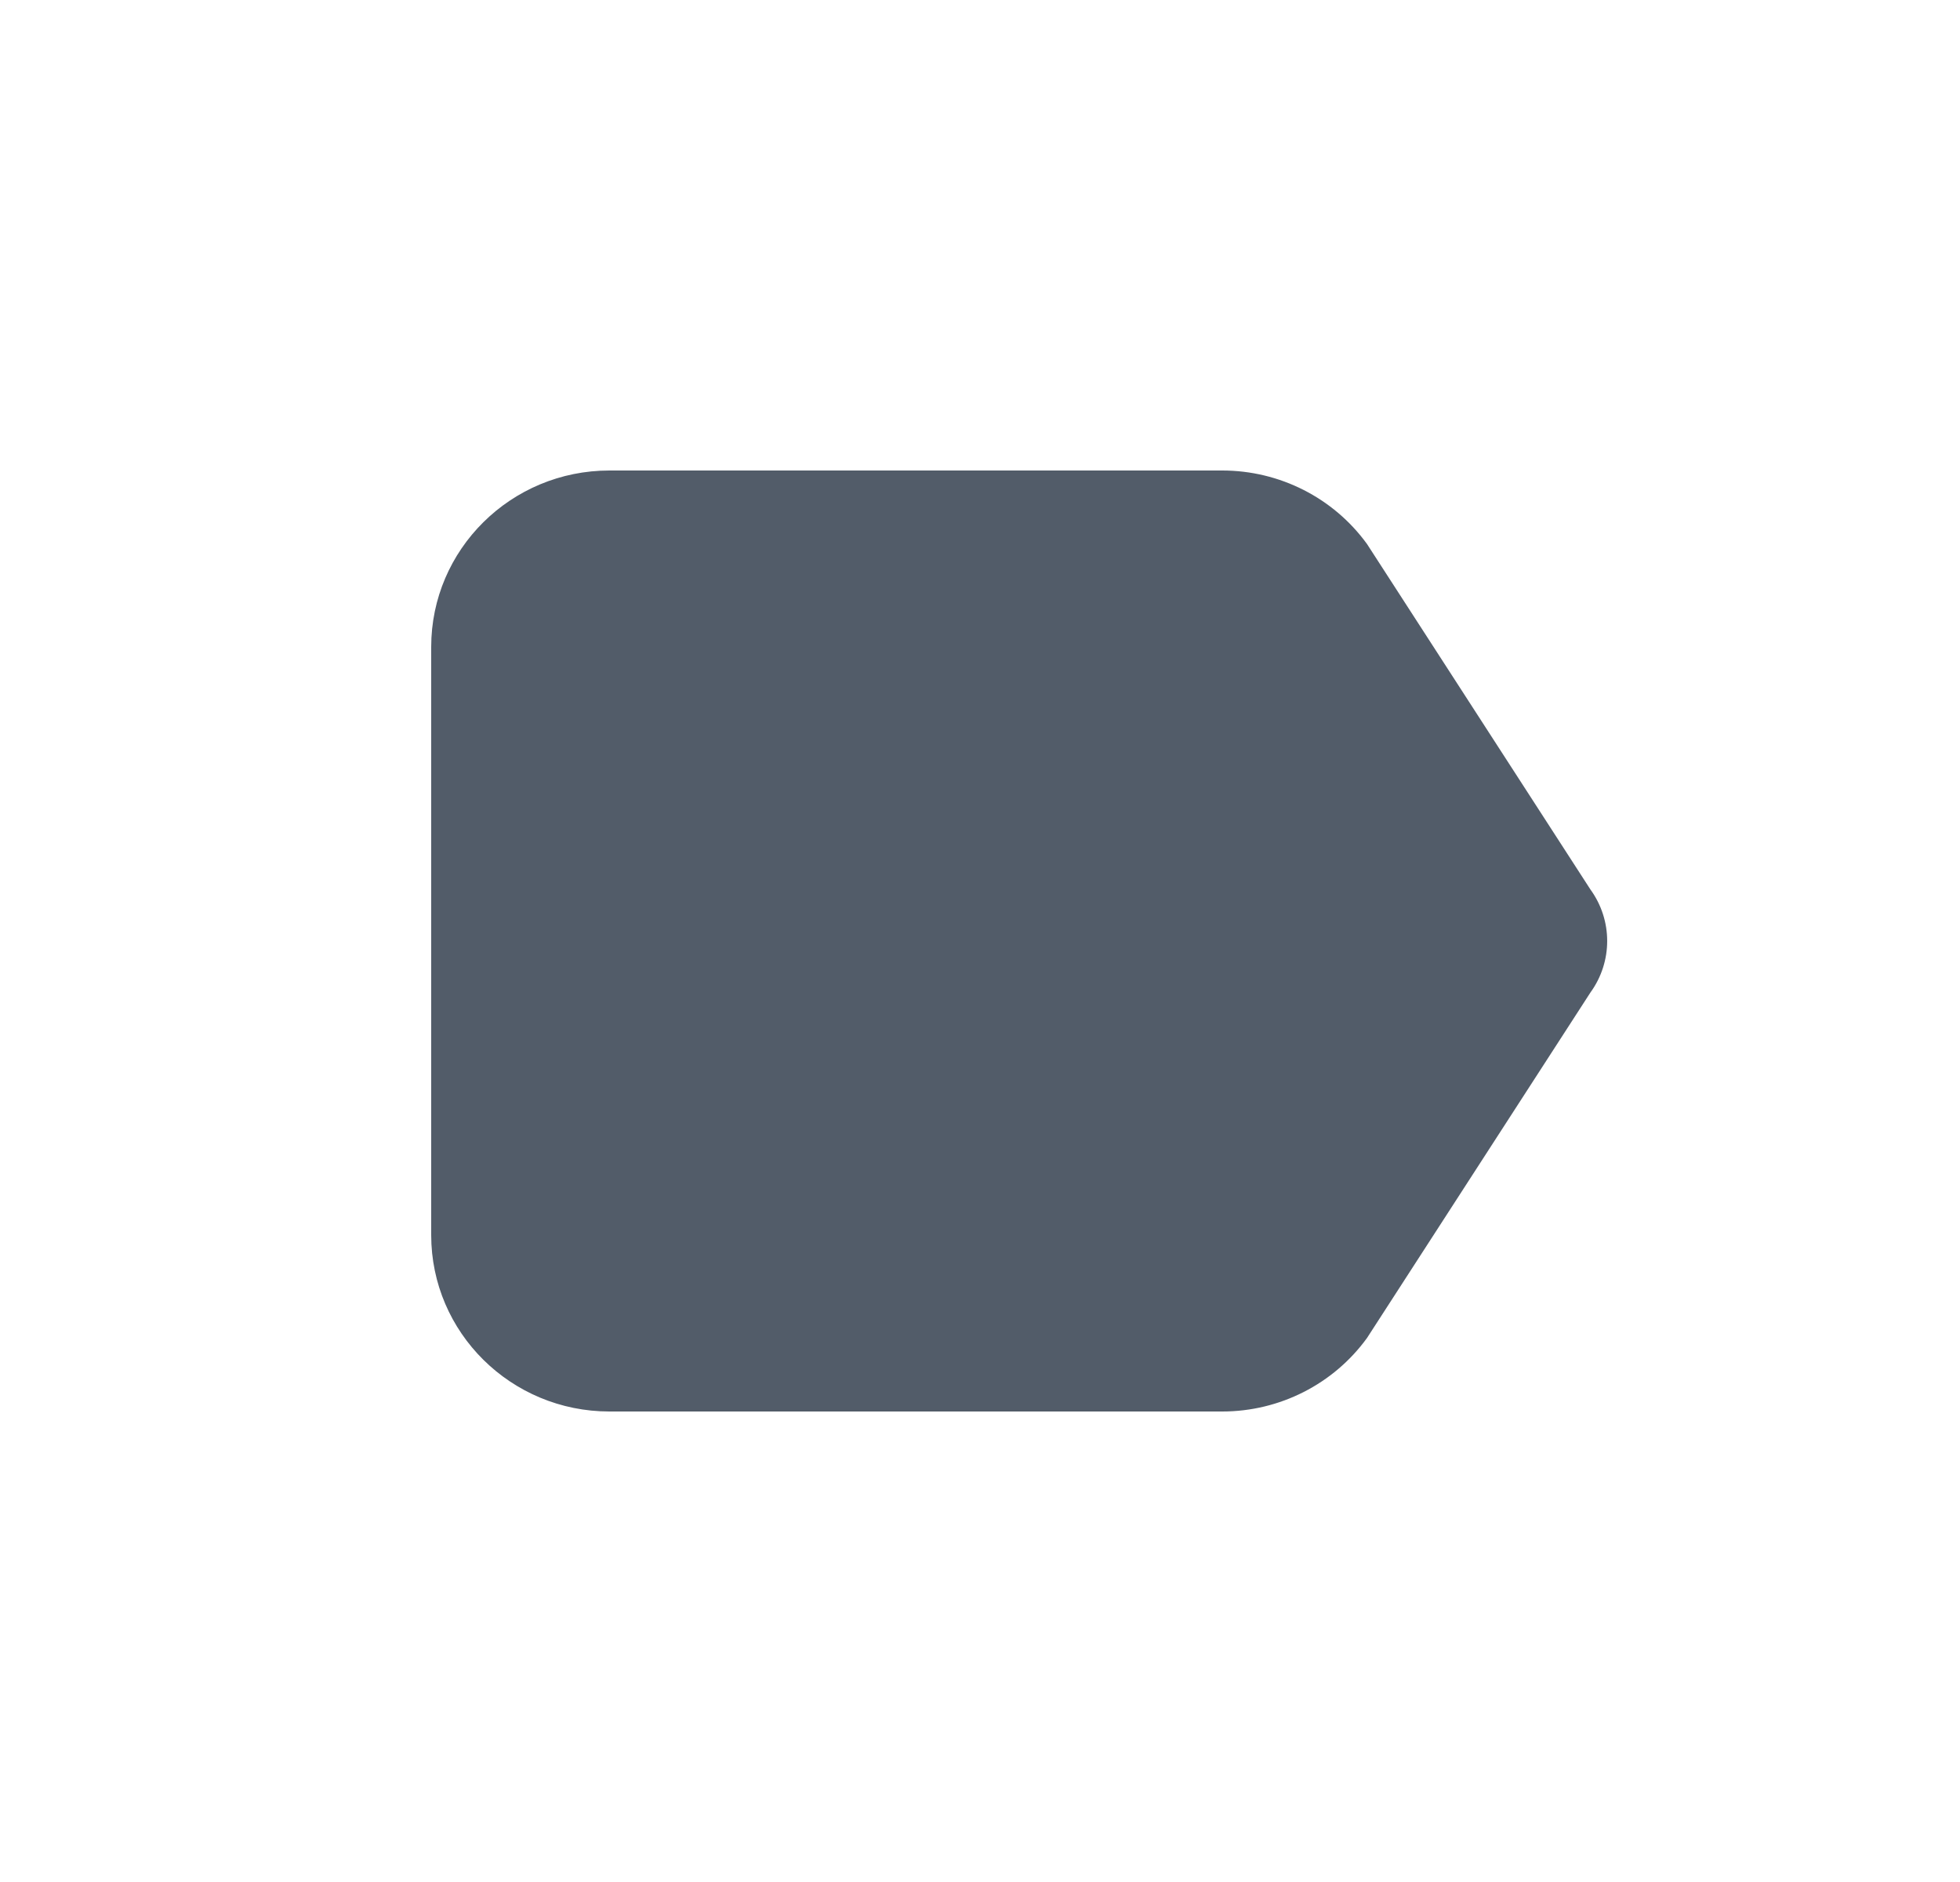 <svg width="25" height="24" viewBox="0 0 25 24" fill="none" xmlns="http://www.w3.org/2000/svg">
<path d="M5.5 8.25C5.5 7.007 6.518 6 7.774 6H15.59C16.322 6 17.009 6.349 17.436 6.937L20.286 11.343C20.571 11.736 20.571 12.264 20.286 12.657L17.436 17.063C17.009 17.651 16.322 18 15.59 18L7.774 18C6.518 18 5.5 16.993 5.5 15.75V8.25Z" fill="#525C69"/>
</svg>
